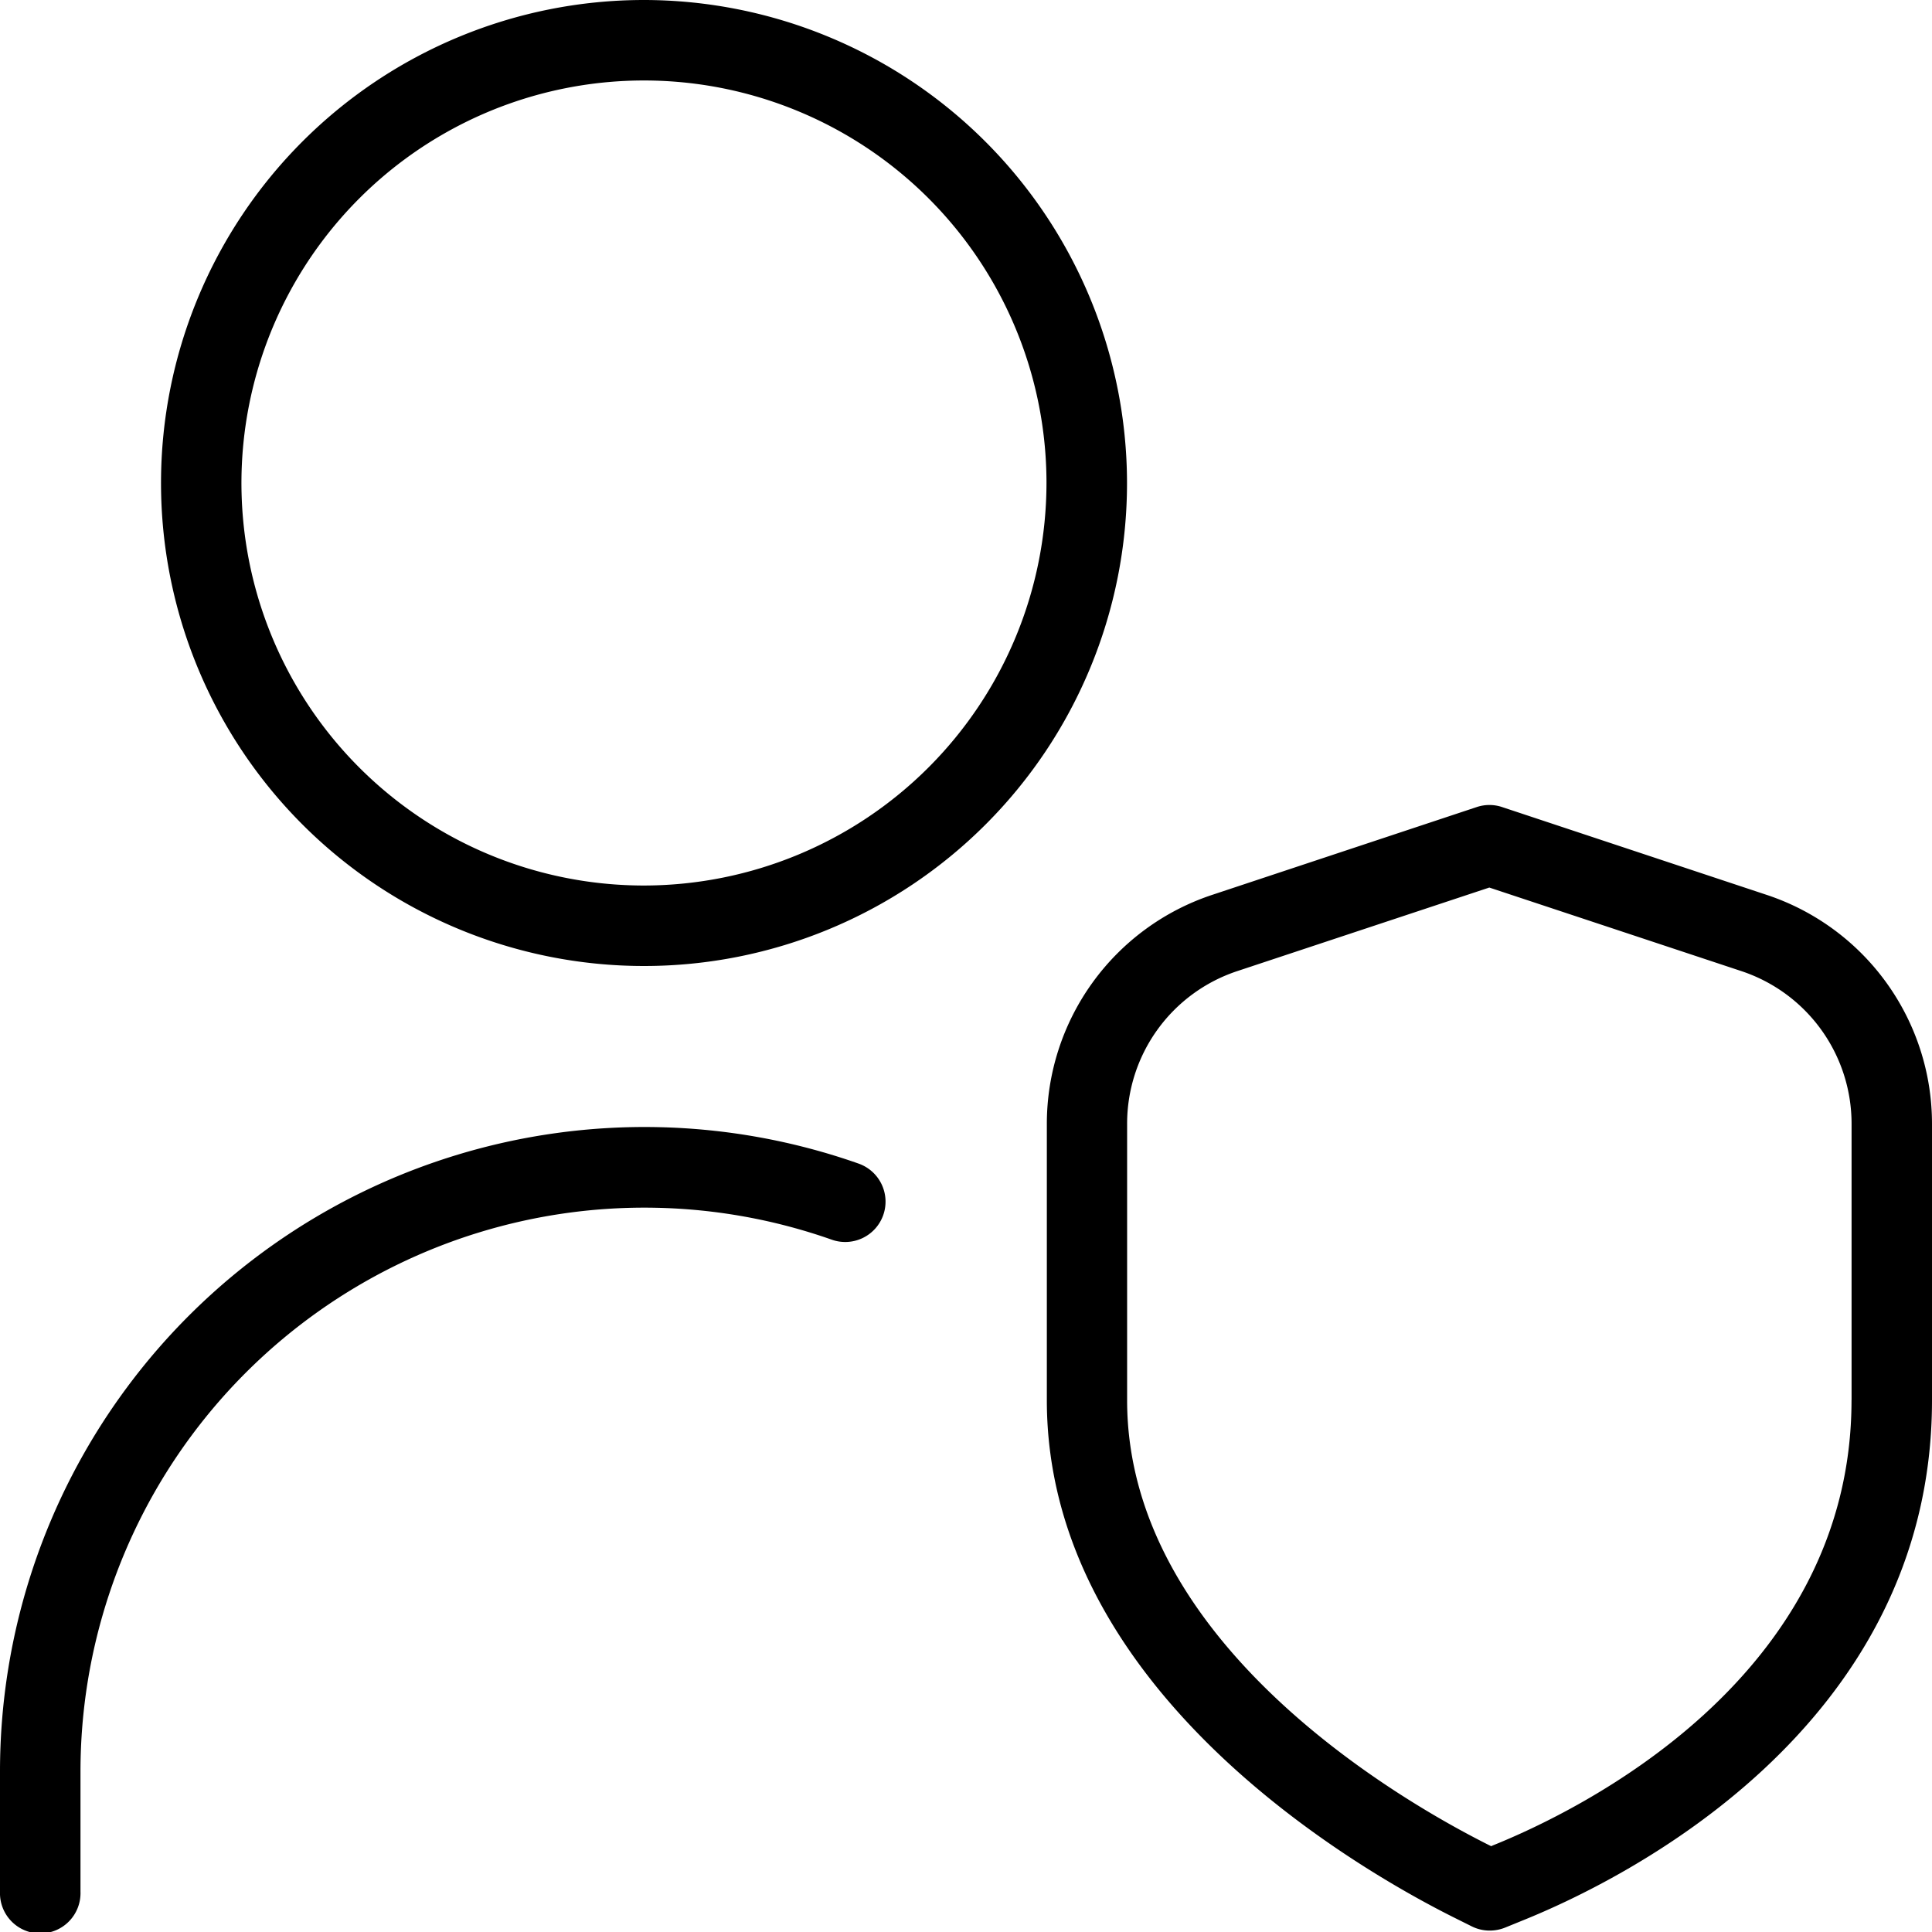 <svg xmlns="http://www.w3.org/2000/svg" xmlns:xlink="http://www.w3.org/1999/xlink" width="38" height="38" viewBox="0 0 38 38">
  <defs>
    <clipPath id="clip-path">
      <rect id="Rectangle_103" data-name="Rectangle 103" width="38" height="38"/>
    </clipPath>
  </defs>
  <g id="user-shield_1_1" data-name="user-shield (1) 1" clip-path="url(#clip-path)">
    <path id="Path_155" data-name="Path 155" d="M34.745,17.6l-5.2-1.726a.786.786,0,0,0-.5,0l-5.2,1.726a4.745,4.745,0,0,0-3.255,4.509v5.432c0,5.721,6.124,9.231,8,10.17l.355.177a.789.789,0,0,0,.355.084.815.815,0,0,0,.3-.057l.366-.149C31.844,37.007,38,34.027,38,27.541V22.108A4.744,4.744,0,0,0,34.745,17.6Zm1.672,9.94c0,5.493-5.4,8.091-7.052,8.756l-.035.016-.035-.017c-1.672-.836-7.126-3.941-7.126-8.753V22.108A3.16,3.16,0,0,1,24.337,19.1l4.956-1.643L34.249,19.1a3.162,3.162,0,0,1,2.169,3.005v5.432ZM12.667,0a9.5,9.5,0,1,0,9.5,9.5A9.51,9.51,0,0,0,12.667,0Zm0,17.417A7.917,7.917,0,1,1,20.583,9.5,7.926,7.926,0,0,1,12.667,17.417ZM17.372,23.9a.793.793,0,0,1-1.012.483A11.092,11.092,0,0,0,1.583,34.833v2.375a.792.792,0,1,1-1.583,0V34.833A12.677,12.677,0,0,1,16.889,22.887.794.794,0,0,1,17.372,23.9Z"/>
  </g>
</svg>
